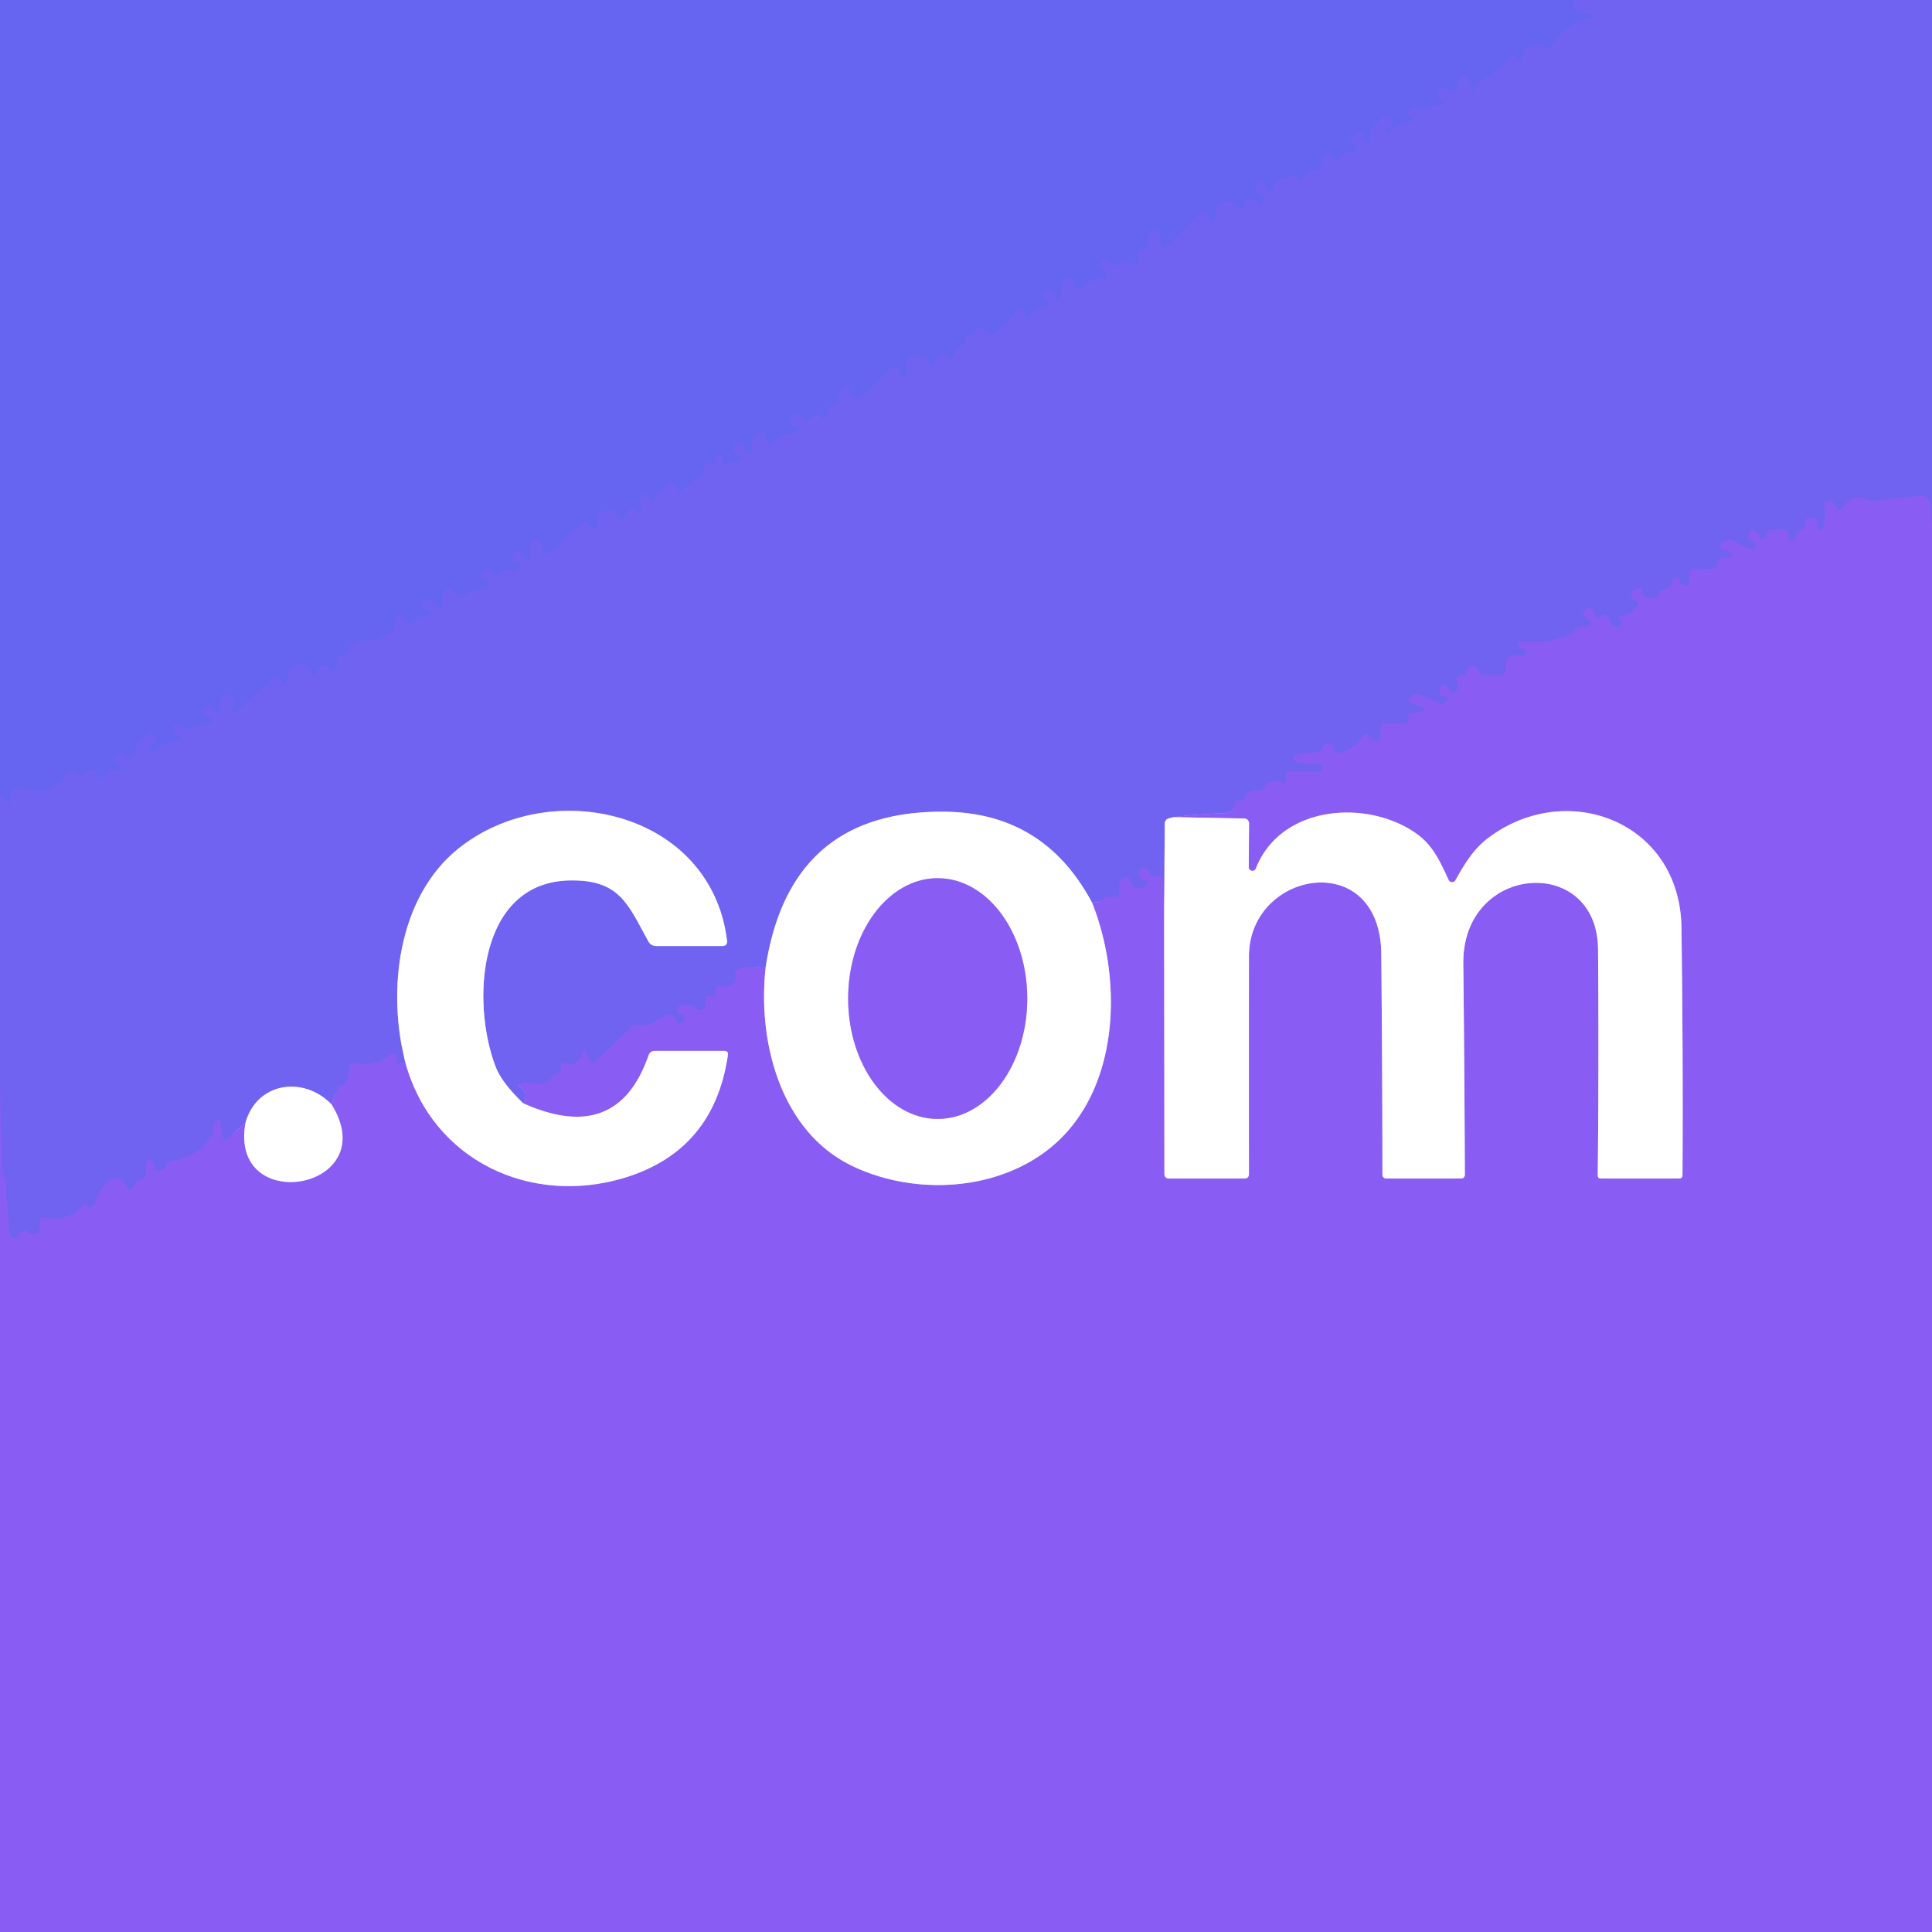 <?xml version="1.0" encoding="UTF-8" standalone="no"?>
<!DOCTYPE svg PUBLIC "-//W3C//DTD SVG 1.1//EN" "http://www.w3.org/Graphics/SVG/1.1/DTD/svg11.dtd">
<svg xmlns="http://www.w3.org/2000/svg" version="1.1" viewBox="0.00 0.00 200.00 200.00">
<rect x="0.00" y="0.00" width="200.00" height="200.00" fill="#333333" stroke="none"/>
<g stroke-width="2.00" fill="none" stroke-linecap="butt">
<path stroke="#6c64f2" vector-effect="non-scaling-stroke" d="
  M 163.01 0.00
  Q 162.74 0.56 162.95 0.89
  Q 163.08 1.11 163.62 1.20
  Q 164.06 1.28 164.50 1.41
  Q 165.48 1.70 164.49 1.94
  Q 162.01 2.53 160.73 4.77
  Q 160.47 5.22 160.03 4.93
  C 159.00 4.25 157.48 4.69 157.58 6.09
  Q 157.62 6.63 157.24 6.25
  L 157.00 6.01
  Q 156.66 5.67 156.34 6.02
  Q 154.85 7.60 152.91 8.64
  Q 152.73 8.74 152.68 8.94
  Q 152.65 9.07 152.63 9.20
  Q 152.50 10.12 152.31 9.33
  Q 152.27 9.15 152.34 8.90
  Q 152.40 8.66 152.22 8.48
  L 151.75 8.01
  A 0.44 0.44 0.0 0 0 151.06 8.11
  Q 150.81 8.57 150.87 9.11
  A 0.40 0.40 0.0 0 1 150.17 9.42
  Q 149.85 9.06 149.36 9.11
  Q 148.52 9.21 148.97 9.92
  Q 149.13 10.17 149.36 10.36
  Q 149.86 10.76 149.22 10.83
  Q 148.34 10.93 147.64 11.26
  Q 147.45 11.35 147.26 11.26
  Q 146.90 11.08 146.34 11.08
  Q 146.18 11.07 146.07 11.18
  L 145.88 11.38
  Q 145.63 11.62 145.88 11.87
  L 146.28 12.28
  Q 146.56 12.56 146.17 12.61
  Q 144.83 12.82 143.75 13.67
  Q 143.48 13.89 143.45 13.54
  Q 143.42 13.25 143.81 13.09
  Q 144.27 12.90 144.10 12.44
  Q 144.04 12.27 143.90 12.15
  Q 143.55 11.86 143.21 12.17
  L 142.03 13.30
  Q 141.78 13.53 141.86 13.87
  Q 142.00 14.49 141.47 14.77
  Q 141.17 14.92 141.12 14.59
  Q 141.10 14.40 141.13 14.23
  A 0.38 0.38 0.0 0 0 140.52 13.85
  L 140.02 14.22
  Q 139.71 14.45 139.98 14.73
  L 140.50 15.24
  A 0.29 0.29 0.0 0 1 140.30 15.73
  Q 139.21 15.76 138.64 16.47
  Q 138.17 17.06 138.09 16.49
  Q 138.05 16.19 137.69 16.03
  Q 137.12 15.77 136.96 16.38
  L 136.79 17.00
  Q 136.64 17.58 136.04 17.68
  Q 135.07 17.83 134.68 18.57
  A 0.17 0.16 41.5 0 1 134.40 18.58
  Q 133.87 17.79 132.11 18.83
  Q 131.93 18.94 131.88 19.15
  L 131.82 19.44
  Q 131.66 20.12 131.17 19.61
  Q 131.02 19.45 130.99 19.21
  A 0.39 0.39 0.0 0 0 130.50 18.88
  Q 130.27 18.94 130.13 19.13
  Q 129.85 19.49 130.13 19.87
  Q 130.28 20.07 130.54 20.12
  Q 130.87 20.18 130.89 20.53
  Q 130.91 20.92 130.64 21.25
  Q 130.50 21.43 130.37 21.24
  Q 130.10 20.84 129.54 20.69
  A 0.51 0.51 0.0 0 0 128.90 21.17
  Q 128.89 21.47 128.63 21.63
  Q 128.22 21.88 128.05 21.43
  Q 127.80 20.79 126.99 20.82
  Q 126.40 20.84 126.10 21.28
  Q 125.77 21.76 125.91 22.48
  A 0.38 0.38 0.0 0 1 125.20 22.71
  L 125.02 22.32
  Q 124.75 21.71 124.27 22.17
  L 121.05 25.29
  Q 120.14 26.17 120.14 24.91
  Q 120.14 24.47 119.91 24.07
  Q 119.75 23.79 119.45 23.90
  Q 119.08 24.03 118.92 24.51
  A 1.04 0.97 -42.8 0 0 118.88 25.03
  Q 119.06 25.91 118.30 25.89
  A 0.44 0.44 0.0 0 0 117.86 26.46
  Q 118.05 27.07 117.62 27.39
  Q 117.34 27.59 117.09 27.35
  L 116.83 27.09
  Q 116.53 26.79 116.22 27.06
  L 115.77 27.42
  Q 115.43 27.70 115.12 27.38
  L 114.89 27.14
  Q 114.51 26.76 114.12 27.13
  Q 114.02 27.24 113.92 27.34
  A 0.24 0.23 -45.9 0 0 113.92 27.67
  L 114.53 28.27
  A 0.35 0.35 0.0 0 1 114.27 28.87
  Q 113.05 28.83 112.18 29.76
  Q 111.79 30.18 111.32 29.84
  Q 111.04 29.63 111.15 29.35
  A 0.41 0.41 0.0 0 0 110.59 28.83
  Q 109.63 29.27 109.90 30.25
  A 0.55 0.38 -78.4 0 1 109.22 30.90
  Q 109.09 30.68 109.02 30.38
  Q 108.86 29.63 108.22 30.05
  Q 107.91 30.25 107.96 30.62
  Q 107.98 30.74 108.07 30.84
  Q 108.17 30.95 108.30 31.02
  Q 108.59 31.18 108.64 31.51
  Q 108.66 31.67 108.53 31.74
  Q 108.31 31.87 108.24 31.86
  Q 107.04 31.81 106.58 32.90
  A 0.25 0.25 0.0 0 1 106.11 32.77
  Q 106.17 32.36 105.89 32.13
  Q 105.43 31.76 105.13 32.26
  Q 104.25 33.75 102.69 34.65
  Q 102.24 34.90 102.08 34.41
  Q 102.02 34.23 101.83 34.10
  Q 101.39 33.82 101.06 34.21
  Q 100.77 34.55 100.37 34.71
  Q 99.90 34.89 99.90 35.40
  Q 99.90 35.85 99.41 35.90
  Q 98.80 35.97 98.90 36.58
  Q 98.97 37.01 98.46 37.15
  Q 98.21 37.22 98.03 37.03
  L 97.77 36.78
  Q 97.36 36.37 97.12 36.89
  Q 96.87 37.43 96.44 37.83
  A 0.10 0.08 39.3 0 1 96.32 37.83
  Q 96.08 37.65 96.12 37.40
  A 0.29 0.29 0.0 0 0 95.97 37.09
  Q 95.10 36.67 94.24 37.00
  A 0.63 0.63 0.0 0 0 93.87 37.75
  Q 94.06 38.47 93.60 38.92
  A 0.29 0.28 -20.0 0 1 93.12 38.70
  Q 93.15 38.33 92.88 38.14
  Q 92.55 37.91 92.25 38.19
  L 89.05 41.18
  Q 88.75 41.46 88.45 41.19
  Q 88.07 40.84 87.95 40.47
  Q 87.76 39.86 87.26 40.25
  Q 86.75 40.65 86.89 41.26
  A 0.45 0.44 -10.7 0 1 86.52 41.80
  Q 85.98 41.87 85.89 42.30
  Q 85.81 42.67 85.59 42.98
  Q 85.18 43.59 84.92 43.21
  Q 84.57 42.68 84.13 43.13
  L 83.88 43.38
  Q 83.50 43.76 83.12 43.38
  L 82.75 43.00
  Q 82.50 42.75 82.25 43.00
  L 82.00 43.25
  A 0.53 0.51 -76.2 0 0 82.51 44.12
  Q 82.77 44.03 82.53 44.52
  A 0.50 0.48 7.5 0 1 82.15 44.80
  Q 80.96 44.98 80.03 45.73
  A 0.47 0.46 -65.1 0 1 79.73 45.84
  Q 78.87 45.83 79.20 45.32
  A 0.39 0.38 4.5 0 0 78.72 44.76
  Q 77.57 45.26 77.90 46.45
  A 0.37 0.37 0.0 0 1 77.57 46.91
  Q 76.96 46.95 77.01 46.32
  A 0.44 0.43 -16.1 0 0 76.32 45.94
  Q 76.09 46.11 75.96 46.33
  A 0.26 0.25 -43.8 0 0 75.95 46.57
  Q 76.21 47.14 76.63 47.13
  A 0.47 0.26 -32.4 0 1 76.27 47.79
  Q 75.65 47.85 75.10 48.11
  Q 74.82 48.25 74.86 47.94
  Q 74.90 47.68 74.86 47.56
  Q 74.53 46.63 74.13 47.52
  Q 74.10 47.60 74.10 47.79
  Q 74.11 48.21 73.74 48.01
  Q 73.63 47.95 73.50 47.88
  A 0.64 0.15 -49.3 0 0 73.00 48.25
  Q 72.90 48.37 72.87 48.54
  Q 72.81 48.91 72.52 49.15
  L 70.52 50.85
  A 0.25 0.24 -16.0 0 1 70.12 50.63
  Q 70.15 50.39 69.93 50.21
  Q 69.60 49.95 69.22 50.13
  Q 68.26 50.59 67.86 51.48
  Q 67.62 52.00 67.22 51.59
  Q 67.06 51.43 66.89 51.27
  Q 66.38 50.82 66.38 51.50
  L 66.40 53.01
  Q 66.40 53.41 66.12 53.12
  L 65.84 52.84
  A 0.48 0.47 37.9 0 0 65.10 52.93
  L 64.66 53.63
  Q 64.38 54.09 64.16 53.60
  Q 63.67 52.47 62.41 53.01
  Q 61.88 53.23 61.88 53.81
  L 61.88 54.32
  Q 61.88 55.03 61.27 54.66
  Q 61.10 54.56 61.00 54.36
  Q 60.72 53.85 60.28 54.23
  L 56.87 57.26
  Q 56.44 57.64 56.25 57.09
  L 55.94 56.18
  A 0.44 0.44 0.0 0 0 55.19 56.03
  Q 54.67 56.64 54.94 57.42
  A 0.36 0.36 0.0 0 1 54.59 57.90
  Q 54.14 57.89 54.11 57.50
  Q 54.09 57.24 53.85 57.16
  Q 53.44 57.02 53.17 57.35
  Q 52.89 57.69 53.22 57.97
  Q 53.37 58.10 53.54 58.12
  Q 53.98 58.17 53.89 58.61
  Q 53.85 58.81 53.70 58.97
  Q 53.37 59.33 52.91 59.15
  Q 52.19 58.86 51.58 59.53
  Q 51.25 59.89 51.09 59.42
  Q 51.02 59.22 50.84 59.11
  A 0.61 0.61 0.0 0 0 50.11 59.15
  Q 49.97 59.26 49.90 59.43
  A 0.42 0.42 0.0 0 0 50.23 59.99
  Q 50.61 60.06 50.64 60.26
  Q 50.71 60.68 50.29 60.76
  Q 49.06 61.02 48.00 61.72
  Q 47.59 61.99 47.24 61.64
  Q 47.04 61.44 46.89 61.15
  Q 46.65 60.66 46.24 61.02
  Q 45.67 61.53 45.93 62.38
  A 0.40 0.39 77.6 0 1 45.61 62.89
  Q 45.16 62.95 45.05 62.65
  Q 44.91 62.30 44.55 62.16
  Q 44.28 62.05 43.99 62.25
  A 0.53 0.49 16.1 0 0 44.51 63.12
  Q 44.78 63.02 44.53 63.53
  A 0.49 0.47 -77.2 0 1 44.12 63.80
  Q 43.31 63.83 42.79 64.46
  A 0.45 0.44 52.3 0 1 42.04 64.36
  Q 41.96 64.18 41.81 64.05
  Q 41.06 63.37 40.95 64.37
  L 40.86 65.08
  Q 40.83 65.41 40.52 65.54
  L 38.94 66.24
  Q 38.51 66.43 38.05 66.37
  Q 36.45 66.16 35.79 67.70
  Q 35.70 67.92 35.48 67.88
  Q 35.17 67.83 34.92 68.07
  A 0.23 0.22 -34.2 0 0 34.87 68.29
  Q 35.04 68.94 34.65 69.37
  Q 34.22 69.84 34.10 69.22
  Q 34.04 68.90 33.67 68.87
  A 0.64 0.64 0.0 0 0 33.02 69.24
  L 32.78 69.75
  Q 32.47 70.42 32.21 69.73
  Q 31.77 68.52 30.56 68.95
  Q 29.91 69.18 29.93 69.87
  Q 29.94 70.31 29.64 70.63
  Q 29.25 71.04 29.11 70.49
  Q 29.06 70.29 28.92 70.17
  Q 28.60 69.89 28.30 70.18
  L 24.99 73.24
  Q 23.73 74.42 24.10 73.00
  Q 24.22 72.52 23.93 72.16
  A 0.53 0.53 0.0 0 0 23.18 72.08
  Q 22.71 72.46 22.80 73.16
  Q 22.83 73.34 22.81 73.52
  Q 22.76 73.94 22.51 73.88
  Q 22.20 73.81 22.15 73.50
  Q 22.10 73.21 21.75 73.13
  Q 21.23 73.01 21.05 73.45
  A 0.48 0.48 0.0 0 0 21.47 74.11
  Q 21.75 74.13 21.88 74.40
  A 0.40 0.40 0.0 0 1 21.51 74.96
  Q 20.46 74.95 19.65 75.44
  Q 19.35 75.61 19.11 75.37
  L 18.92 75.17
  Q 18.57 74.83 18.16 75.10
  Q 17.98 75.23 17.90 75.43
  A 0.42 0.42 0.0 0 0 18.23 75.99
  Q 18.89 76.10 18.50 76.61
  A 0.47 0.45 12.7 0 1 18.20 76.79
  Q 16.86 76.98 15.77 77.81
  Q 15.65 77.90 15.55 77.80
  Q 15.44 77.70 15.33 77.57
  Q 15.16 77.35 15.40 77.20
  L 15.99 76.81
  A 0.28 0.28 0.0 0 0 16.09 76.44
  Q 16.03 76.32 15.96 76.21
  Q 15.68 75.76 15.26 76.08
  Q 14.08 76.95 13.80 78.30
  A 0.35 0.34 -61.9 0 1 13.22 78.48
  L 12.90 78.16
  Q 12.56 77.82 12.18 78.10
  Q 11.73 78.41 11.93 78.93
  A 0.60 0.59 88.7 0 0 12.28 79.27
  L 12.64 79.39
  A 0.14 0.14 0.0 0 1 12.72 79.57
  Q 12.56 79.99 11.68 79.65
  A 0.60 0.59 -65.2 0 0 10.95 79.92
  L 10.63 80.51
  Q 10.43 80.87 10.23 80.50
  L 9.92 79.93
  Q 9.63 79.38 9.18 79.83
  L 8.65 80.36
  Q 8.47 80.54 8.32 80.34
  Q 8.13 80.09 7.75 79.93
  Q 7.29 79.74 6.92 80.07
  Q 6.79 80.19 6.70 80.35
  Q 6.52 80.67 6.24 80.90
  Q 4.31 82.46 2.18 81.57
  A 0.66 0.65 -62.0 0 0 1.37 81.82
  Q 0.98 82.48 1.15 83.25
  Q 1.17 83.37 1.07 83.45
  Q 0.93 83.55 0.89 83.70
  Q 0.86 83.80 0.86 83.75
  L 0.86 83.01
  A 0.21 0.20 -29.7 0 0 0.48 82.91
  Q 0.23 83.32 0.38 83.89
  Q 0.55 82.73 0.00 82.37"
/>
<path stroke="#7d60f3" vector-effect="non-scaling-stroke" d="
  M 200.00 54.76
  L 199.83 52.26
  A 1.03 1.03 0.0 0 0 198.69 51.31
  L 194.14 51.85
  Q 193.67 51.91 193.25 51.71
  Q 191.74 51.03 190.79 52.57
  Q 190.45 53.11 190.15 52.55
  Q 189.94 52.17 189.57 51.92
  A 0.35 0.34 48.3 0 0 189.24 51.90
  Q 189.10 51.97 188.96 52.03
  Q 188.78 52.12 188.83 52.32
  Q 189.13 53.57 188.70 54.73
  A 0.26 0.26 0.0 0 1 188.25 54.79
  Q 188.01 54.46 188.10 54.03
  A 0.33 0.32 86.6 0 0 187.68 53.65
  Q 187.44 53.74 187.21 53.69
  Q 186.92 53.63 186.94 53.93
  Q 186.99 54.88 186.18 55.10
  Q 185.99 55.15 185.98 55.34
  Q 185.97 55.51 185.91 55.66
  Q 185.72 56.12 185.31 55.84
  Q 185.09 55.69 185.09 55.42
  Q 185.10 54.82 184.50 54.82
  L 183.50 54.82
  Q 183.01 54.82 182.90 55.30
  Q 182.83 55.57 182.60 55.73
  Q 182.26 55.97 182.14 55.58
  Q 181.97 55.06 181.46 54.88
  A 0.29 0.28 -71.9 0 0 181.10 55.07
  L 181.01 55.35
  Q 180.84 55.90 181.40 56.01
  Q 181.74 56.08 181.71 56.42
  Q 181.68 56.81 181.30 56.78
  C 180.20 56.69 179.94 56.05 179.16 55.93
  Q 178.69 55.86 178.39 56.15
  Q 177.77 56.73 178.58 56.98
  L 179.11 57.14
  A 0.29 0.29 0.0 0 1 178.99 57.70
  Q 177.91 57.55 177.86 58.30
  Q 177.82 58.89 177.23 58.89
  L 175.50 58.90
  Q 174.90 58.90 174.90 59.50
  L 174.90 60.10
  Q 174.90 60.90 174.19 60.52
  Q 173.96 60.40 173.86 60.07
  A 0.39 0.39 0.0 0 0 173.10 60.16
  Q 173.03 60.88 172.47 60.93
  Q 172.07 60.96 171.89 61.31
  Q 171.40 62.20 170.32 61.85
  A 0.30 0.29 -87.1 0 1 170.11 61.61
  L 170.05 61.25
  A 0.43 0.43 0.0 0 0 169.47 60.91
  Q 168.86 61.15 168.89 61.79
  Q 168.90 61.94 169.03 62.00
  Q 169.17 62.06 169.31 62.13
  Q 169.73 62.31 169.51 62.71
  Q 168.95 63.73 167.83 63.77
  A 0.18 0.17 -4.6 0 0 167.66 63.96
  Q 167.68 64.14 167.77 64.26
  Q 168.01 64.57 167.70 64.82
  Q 167.54 64.95 167.32 64.90
  Q 166.82 64.79 166.65 64.30
  Q 166.30 63.26 165.59 63.90
  A 0.29 0.29 0.0 0 1 165.11 63.66
  Q 165.13 63.43 164.99 63.27
  Q 164.52 62.75 164.26 63.01
  L 164.01 63.26
  Q 163.78 63.50 164.02 63.72
  L 164.59 64.24
  Q 164.70 64.34 164.66 64.50
  Q 164.61 64.71 164.37 64.83
  Q 164.23 64.89 164.00 64.86
  Q 163.31 64.78 162.96 65.35
  Q 162.73 65.72 162.32 65.86
  Q 160.01 66.62 157.53 66.45
  A 0.30 0.30 0.0 0 0 157.44 67.04
  Q 157.76 67.12 157.97 67.37
  A 0.32 0.32 0.0 0 1 157.72 67.89
  L 156.62 67.90
  A 0.73 0.72 -90.0 0 0 155.90 68.63
  L 155.90 69.26
  Q 155.90 69.93 155.24 69.91
  L 153.52 69.86
  Q 153.16 69.85 153.09 69.50
  Q 152.99 68.97 152.44 68.97
  Q 151.92 68.97 151.90 69.50
  Q 151.89 69.92 151.41 69.89
  A 0.55 0.55 0.0 0 0 150.86 70.61
  Q 151.06 71.28 150.65 71.66
  Q 150.26 72.02 150.10 71.52
  Q 149.97 71.10 149.57 70.93
  Q 149.42 70.86 149.29 70.98
  L 149.11 71.16
  Q 148.98 71.29 149.01 71.46
  Q 149.07 72.03 149.55 72.10
  Q 150.19 72.20 149.70 72.63
  L 149.42 72.88
  Q 149.25 73.02 149.06 72.91
  Q 147.90 72.19 146.60 71.89
  A 0.40 0.39 22.8 0 0 146.17 72.06
  L 145.90 72.48
  Q 145.77 72.67 145.99 72.75
  L 147.27 73.22
  Q 147.90 73.46 147.24 73.62
  L 145.81 73.98
  A 0.14 0.14 0.0 0 0 145.78 74.24
  Q 145.95 74.34 145.88 74.55
  Q 145.76 74.89 145.40 74.89
  L 143.50 74.90
  Q 142.90 74.90 142.90 75.50
  L 142.90 76.18
  Q 142.90 76.65 142.43 76.66
  Q 142.00 76.66 141.77 76.30
  Q 141.43 75.76 141.07 76.28
  Q 140.12 77.67 138.55 77.96
  Q 138.09 78.04 138.11 77.58
  Q 138.11 77.44 138.08 77.32
  Q 137.96 76.91 137.53 76.98
  Q 137.04 77.07 136.93 77.43
  Q 136.77 77.91 136.25 77.89
  Q 135.19 77.85 134.18 78.15
  A 0.37 0.36 -45.2 0 0 134.18 78.85
  Q 135.32 79.18 136.51 79.10
  Q 136.82 79.07 136.85 79.39
  L 136.87 79.68
  Q 136.88 79.87 136.69 79.87
  L 133.50 79.89
  Q 133.15 79.89 133.15 80.25
  L 133.15 80.72
  Q 133.15 81.15 132.75 80.99
  Q 131.43 80.50 130.85 81.56
  Q 130.63 81.97 130.17 81.89
  Q 129.14 81.70 128.83 82.67
  Q 128.76 82.89 128.53 82.89
  L 128.03 82.89
  Q 127.80 82.89 127.81 83.12
  Q 127.88 84.16 126.74 84.19
  Q 124.13 84.26 121.48 84.59"
/>
<path stroke="#b8b1f9" vector-effect="non-scaling-stroke" d="
  M 121.48 84.59
  L 121.03 84.71
  Q 120.58 84.83 120.58 85.29
  L 120.51 93.47"
/>
<path stroke="#7d60f3" vector-effect="non-scaling-stroke" d="
  M 120.51 93.47
  L 120.36 91.00
  A 0.36 0.34 16.4 0 0 120.20 90.73
  Q 119.90 90.54 119.64 90.69
  Q 119.26 90.91 119.11 90.50
  Q 118.96 90.09 118.58 89.92
  A 0.49 0.48 -70.7 0 0 117.91 90.25
  Q 117.81 90.72 118.26 91.00
  Q 118.42 91.10 118.61 91.12
  Q 118.93 91.17 118.78 91.45
  Q 118.49 91.99 117.76 91.93
  Q 117.47 91.91 117.26 91.70
  Q 117.01 91.46 116.95 91.06
  A 0.28 0.28 0.0 0 0 116.55 90.86
  Q 116.38 90.94 116.23 91.02
  Q 115.88 91.21 115.89 91.60
  L 115.89 92.46
  Q 115.89 92.96 115.40 92.85
  Q 114.51 92.66 114.11 93.18
  Q 113.93 93.41 113.64 93.38
  Q 113.34 93.35 113.06 93.47"
/>
<path stroke="#b8b1f9" vector-effect="non-scaling-stroke" d="
  M 113.06 93.47
  Q 108.10 84.12 97.75 84.03
  Q 81.79 83.89 79.27 100.07"
/>
<path stroke="#7d60f3" vector-effect="non-scaling-stroke" d="
  M 79.27 100.07
  L 77.11 100.12
  Q 76.66 100.14 76.25 100.50
  Q 75.99 100.73 76.14 101.09
  A 0.63 0.63 0.0 0 1 75.96 101.82
  Q 75.39 102.28 74.69 102.09
  A 0.46 0.46 0.0 0 0 74.11 102.56
  Q 74.16 103.17 73.54 103.11
  Q 73.01 103.07 73.10 103.59
  Q 73.20 104.15 72.78 104.46
  Q 72.37 104.75 72.00 104.42
  Q 71.33 103.83 70.34 104.19
  Q 70.22 104.23 70.17 104.33
  Q 70.08 104.49 70.08 104.67
  Q 70.09 104.88 70.29 104.87
  Q 70.67 104.85 70.82 105.26
  Q 70.94 105.61 70.64 105.82
  Q 70.15 106.16 69.97 105.59
  Q 69.71 104.78 68.73 105.23
  Q 68.28 105.44 67.88 105.72
  Q 67.07 106.29 66.06 106.14
  Q 65.66 106.08 65.37 106.36
  L 61.65 109.87
  Q 61.24 110.26 61.04 109.74
  L 60.85 109.28
  Q 60.55 108.51 60.23 109.27
  Q 59.75 110.43 58.52 110.10
  Q 58.03 109.97 58.11 110.46
  Q 58.20 111.05 57.69 111.12
  Q 57.31 111.18 57.13 111.52
  Q 56.67 112.39 55.49 112.17
  Q 54.75 112.03 54.07 112.14
  Q 53.40 112.25 53.95 112.66
  Q 54.74 113.23 54.17 114.22"
/>
<path stroke="#b8b1f9" vector-effect="non-scaling-stroke" d="
  M 54.17 114.22
  Q 51.94 112.08 51.32 110.46
  C 48.72 103.71 49.49 91.31 58.99 91.14
  C 64.14 91.05 65.00 93.59 67.11 97.44
  Q 67.39 97.93 67.95 97.93
  L 74.75 97.93
  Q 75.33 97.93 75.26 97.35
  C 73.58 83.93 56.90 80.20 47.40 87.89
  C 41.20 92.92 40.04 102.52 41.97 110.01"
/>
<path stroke="#7d60f3" vector-effect="non-scaling-stroke" d="
  M 41.97 110.01
  Q 41.50 110.24 41.12 110.07
  Q 40.99 110.01 41.03 109.87
  Q 41.09 109.66 41.10 109.60
  A 0.46 0.43 75.0 0 0 40.39 109.16
  Q 38.88 110.50 36.79 110.08
  A 0.54 0.54 0.0 0 0 36.14 110.62
  Q 36.15 111.36 35.92 111.85
  Q 35.81 112.09 35.58 112.22
  Q 35.47 112.28 35.35 112.36
  Q 34.97 112.60 34.81 113.03
  L 34.32 114.33"
/>
<path stroke="#b8b1f9" vector-effect="non-scaling-stroke" d="
  M 34.32 114.33
  C 31.38 111.29 26.54 112.08 25.41 116.25"
/>
<path stroke="#7d60f3" vector-effect="non-scaling-stroke" d="
  M 25.41 116.25
  L 23.71 117.73
  Q 23.06 118.29 22.96 117.44
  L 22.81 116.24
  Q 22.73 115.55 22.21 116.27
  Q 22.06 116.47 22.11 116.73
  Q 22.20 117.21 21.92 117.62
  Q 20.40 119.84 17.83 120.20
  Q 17.34 120.26 17.17 120.73
  Q 16.95 121.33 16.26 121.21
  Q 16.00 121.16 15.97 120.90
  Q 15.93 120.56 15.71 120.24
  Q 15.39 119.77 15.20 120.31
  Q 15.02 120.80 15.14 121.34
  A 0.66 0.65 77.2 0 1 14.66 122.11
  Q 14.08 122.25 13.85 122.83
  A 0.44 0.44 0.0 0 1 13.02 122.82
  Q 12.78 122.20 12.23 122.04
  Q 11.60 121.87 11.00 122.46
  Q 10.27 123.19 10.03 124.13
  Q 9.92 124.56 9.62 124.88
  Q 9.32 125.19 9.12 124.86
  A 0.34 0.34 0.0 0 0 8.57 124.80
  Q 7.02 126.56 4.67 126.07
  Q 4.12 125.95 4.12 126.51
  L 4.12 127.27
  Q 4.12 127.76 3.63 127.78
  Q 3.17 127.79 2.78 127.49
  A 0.45 0.44 -48.8 0 0 2.21 127.53
  L 1.75 127.99
  A 0.46 0.46 0.0 0 1 0.96 127.70
  Q 0.84 125.86 0.64 124.03
  C 0.56 123.34 0.83 122.54 0.39 121.80
  Q 0.16 121.41 0.15 120.95
  L 0.00 112.49"
/>
<path stroke="#c4aefa" vector-effect="non-scaling-stroke" d="
  M 25.41 116.25
  C 23.68 125.99 39.80 123.16 34.32 114.33"
/>
<path stroke="#c4aefa" vector-effect="non-scaling-stroke" d="
  M 41.97 110.01
  C 44.78 120.19 54.97 124.86 64.65 121.92
  Q 73.90 119.11 75.35 109.23
  Q 75.41 108.79 74.97 108.79
  L 67.79 108.79
  Q 67.30 108.79 67.14 109.25
  Q 63.91 118.57 54.17 114.22"
/>
<path stroke="#c4aefa" vector-effect="non-scaling-stroke" d="
  M 79.27 100.07
  C 78.37 108.06 80.94 117.13 88.11 120.64
  C 94.56 123.81 103.39 123.39 109.03 118.57
  C 115.89 112.69 116.25 101.52 113.06 93.47"
/>
<path stroke="#c4aefa" vector-effect="non-scaling-stroke" d="
  M 120.51 93.47
  L 120.54 121.56
  A 0.44 0.44 0.0 0 0 120.98 122.00
  L 128.81 122.00
  Q 129.29 122.00 129.29 121.52
  Q 129.28 110.54 129.29 99.00
  C 129.30 90.07 142.89 87.71 142.99 98.75
  Q 143.10 110.26 143.11 121.55
  Q 143.11 122.00 143.56 122.00
  L 151.20 122.00
  Q 151.65 122.00 151.64 121.55
  Q 151.60 110.93 151.48 99.75
  C 151.37 89.37 165.35 88.41 165.43 98.26
  Q 165.52 110.15 165.40 121.67
  Q 165.40 122.00 165.72 122.00
  L 173.80 122.00
  Q 174.17 122.00 174.17 121.64
  Q 174.24 109.01 174.06 96.00
  C 173.90 84.98 162.07 80.59 153.97 86.82
  C 152.49 87.96 151.57 89.50 150.67 91.12
  A 0.40 0.40 0.0 0 1 149.96 91.09
  C 149.14 89.33 148.40 87.63 146.82 86.44
  C 141.88 82.73 132.68 83.17 130.01 89.89
  A 0.38 0.38 0.0 0 1 129.27 89.75
  L 129.30 85.25
  A 0.51 0.51 0.0 0 0 128.80 84.73
  L 121.48 84.59"
/>
<path stroke="#c4aefa" vector-effect="non-scaling-stroke" d="
  M 97.07 115.83
  A 12.46 9.27 90.0 0 0 106.34 103.37
  A 12.46 9.27 90.0 0 0 97.07 90.91
  A 12.46 9.27 90.0 0 0 87.8 103.37
  A 12.46 9.27 90.0 0 0 97.07 115.83"
/>
</g>
<path fill="#6665f1" d="
  M 0.00 0.00
  L 163.01 0.00
  Q 162.74 0.56 162.95 0.89
  Q 163.08 1.11 163.62 1.20
  Q 164.06 1.28 164.50 1.41
  Q 165.48 1.70 164.49 1.94
  Q 162.01 2.53 160.73 4.77
  Q 160.47 5.22 160.03 4.93
  C 159.00 4.25 157.48 4.69 157.58 6.09
  Q 157.62 6.63 157.24 6.25
  L 157.00 6.01
  Q 156.66 5.67 156.34 6.02
  Q 154.85 7.60 152.91 8.64
  Q 152.73 8.74 152.68 8.94
  Q 152.65 9.07 152.63 9.20
  Q 152.50 10.12 152.31 9.33
  Q 152.27 9.15 152.34 8.90
  Q 152.40 8.66 152.22 8.48
  L 151.75 8.01
  A 0.44 0.44 0.0 0 0 151.06 8.11
  Q 150.81 8.57 150.87 9.11
  A 0.40 0.40 0.0 0 1 150.17 9.42
  Q 149.85 9.06 149.36 9.11
  Q 148.52 9.21 148.97 9.92
  Q 149.13 10.17 149.36 10.36
  Q 149.86 10.76 149.22 10.83
  Q 148.34 10.93 147.64 11.26
  Q 147.45 11.35 147.26 11.26
  Q 146.90 11.08 146.34 11.08
  Q 146.18 11.07 146.07 11.18
  L 145.88 11.38
  Q 145.63 11.62 145.88 11.87
  L 146.28 12.28
  Q 146.56 12.56 146.17 12.61
  Q 144.83 12.82 143.75 13.67
  Q 143.48 13.89 143.45 13.54
  Q 143.42 13.25 143.81 13.09
  Q 144.27 12.90 144.10 12.44
  Q 144.04 12.27 143.90 12.15
  Q 143.55 11.86 143.21 12.17
  L 142.03 13.30
  Q 141.78 13.53 141.86 13.87
  Q 142.00 14.49 141.47 14.77
  Q 141.17 14.92 141.12 14.59
  Q 141.10 14.40 141.13 14.23
  A 0.38 0.38 0.0 0 0 140.52 13.85
  L 140.02 14.22
  Q 139.71 14.45 139.98 14.73
  L 140.50 15.24
  A 0.29 0.29 0.0 0 1 140.30 15.73
  Q 139.21 15.76 138.64 16.47
  Q 138.17 17.06 138.09 16.49
  Q 138.05 16.19 137.69 16.03
  Q 137.12 15.77 136.96 16.38
  L 136.79 17.00
  Q 136.64 17.58 136.04 17.68
  Q 135.07 17.83 134.68 18.57
  A 0.17 0.16 41.5 0 1 134.40 18.58
  Q 133.87 17.79 132.11 18.83
  Q 131.93 18.94 131.88 19.15
  L 131.82 19.44
  Q 131.66 20.12 131.17 19.61
  Q 131.02 19.45 130.99 19.21
  A 0.39 0.39 0.0 0 0 130.50 18.88
  Q 130.27 18.94 130.13 19.13
  Q 129.85 19.49 130.13 19.87
  Q 130.28 20.07 130.54 20.12
  Q 130.87 20.18 130.89 20.53
  Q 130.91 20.92 130.64 21.25
  Q 130.50 21.43 130.37 21.24
  Q 130.10 20.84 129.54 20.69
  A 0.51 0.51 0.0 0 0 128.90 21.17
  Q 128.89 21.47 128.63 21.63
  Q 128.22 21.88 128.05 21.43
  Q 127.80 20.79 126.99 20.82
  Q 126.40 20.84 126.10 21.28
  Q 125.77 21.76 125.91 22.48
  A 0.38 0.38 0.0 0 1 125.20 22.71
  L 125.02 22.32
  Q 124.75 21.71 124.27 22.17
  L 121.05 25.29
  Q 120.14 26.17 120.14 24.91
  Q 120.14 24.47 119.91 24.07
  Q 119.75 23.79 119.45 23.90
  Q 119.08 24.03 118.92 24.51
  A 1.04 0.97 -42.8 0 0 118.88 25.03
  Q 119.06 25.91 118.30 25.89
  A 0.44 0.44 0.0 0 0 117.86 26.46
  Q 118.05 27.07 117.62 27.39
  Q 117.34 27.59 117.09 27.35
  L 116.83 27.09
  Q 116.53 26.79 116.22 27.06
  L 115.77 27.42
  Q 115.43 27.70 115.12 27.38
  L 114.89 27.14
  Q 114.51 26.76 114.12 27.13
  Q 114.02 27.24 113.92 27.34
  A 0.24 0.23 -45.9 0 0 113.92 27.67
  L 114.53 28.27
  A 0.35 0.35 0.0 0 1 114.27 28.87
  Q 113.05 28.83 112.18 29.76
  Q 111.79 30.18 111.32 29.84
  Q 111.04 29.63 111.15 29.35
  A 0.41 0.41 0.0 0 0 110.59 28.83
  Q 109.63 29.27 109.90 30.25
  A 0.55 0.38 -78.4 0 1 109.22 30.90
  Q 109.09 30.68 109.02 30.38
  Q 108.86 29.63 108.22 30.05
  Q 107.91 30.25 107.96 30.62
  Q 107.98 30.74 108.07 30.84
  Q 108.17 30.95 108.30 31.02
  Q 108.59 31.18 108.64 31.51
  Q 108.66 31.67 108.53 31.74
  Q 108.31 31.87 108.24 31.86
  Q 107.04 31.81 106.58 32.90
  A 0.25 0.25 0.0 0 1 106.11 32.77
  Q 106.17 32.36 105.89 32.13
  Q 105.43 31.76 105.13 32.26
  Q 104.25 33.75 102.69 34.65
  Q 102.24 34.90 102.08 34.41
  Q 102.02 34.23 101.83 34.10
  Q 101.39 33.82 101.06 34.21
  Q 100.77 34.55 100.37 34.71
  Q 99.90 34.89 99.90 35.40
  Q 99.90 35.85 99.41 35.90
  Q 98.80 35.97 98.90 36.58
  Q 98.97 37.01 98.46 37.15
  Q 98.21 37.22 98.03 37.03
  L 97.77 36.78
  Q 97.36 36.37 97.12 36.89
  Q 96.87 37.43 96.44 37.83
  A 0.10 0.08 39.3 0 1 96.32 37.83
  Q 96.08 37.65 96.12 37.40
  A 0.29 0.29 0.0 0 0 95.97 37.09
  Q 95.10 36.67 94.24 37.00
  A 0.63 0.63 0.0 0 0 93.87 37.75
  Q 94.06 38.47 93.60 38.92
  A 0.29 0.28 -20.0 0 1 93.12 38.70
  Q 93.15 38.33 92.88 38.14
  Q 92.55 37.91 92.25 38.19
  L 89.05 41.18
  Q 88.75 41.46 88.45 41.19
  Q 88.07 40.84 87.95 40.47
  Q 87.76 39.86 87.26 40.25
  Q 86.75 40.65 86.89 41.26
  A 0.45 0.44 -10.7 0 1 86.52 41.80
  Q 85.98 41.87 85.89 42.30
  Q 85.81 42.67 85.59 42.98
  Q 85.18 43.59 84.92 43.21
  Q 84.57 42.68 84.13 43.13
  L 83.88 43.38
  Q 83.50 43.76 83.12 43.38
  L 82.75 43.00
  Q 82.50 42.75 82.25 43.00
  L 82.00 43.25
  A 0.53 0.51 -76.2 0 0 82.51 44.12
  Q 82.77 44.03 82.53 44.52
  A 0.50 0.48 7.5 0 1 82.15 44.80
  Q 80.96 44.98 80.03 45.73
  A 0.47 0.46 -65.1 0 1 79.73 45.84
  Q 78.87 45.83 79.20 45.32
  A 0.39 0.38 4.5 0 0 78.72 44.76
  Q 77.57 45.26 77.90 46.45
  A 0.37 0.37 0.0 0 1 77.57 46.91
  Q 76.96 46.95 77.01 46.32
  A 0.44 0.43 -16.1 0 0 76.32 45.94
  Q 76.09 46.11 75.96 46.33
  A 0.26 0.25 -43.8 0 0 75.95 46.57
  Q 76.21 47.14 76.63 47.13
  A 0.47 0.26 -32.4 0 1 76.27 47.79
  Q 75.65 47.85 75.10 48.11
  Q 74.82 48.25 74.86 47.94
  Q 74.90 47.68 74.86 47.56
  Q 74.53 46.63 74.13 47.52
  Q 74.10 47.60 74.10 47.79
  Q 74.11 48.21 73.74 48.01
  Q 73.63 47.95 73.50 47.88
  A 0.64 0.15 -49.3 0 0 73.00 48.25
  Q 72.90 48.37 72.87 48.54
  Q 72.81 48.91 72.52 49.15
  L 70.52 50.85
  A 0.25 0.24 -16.0 0 1 70.12 50.63
  Q 70.15 50.39 69.93 50.21
  Q 69.60 49.95 69.22 50.13
  Q 68.26 50.59 67.86 51.48
  Q 67.62 52.00 67.22 51.59
  Q 67.06 51.43 66.89 51.27
  Q 66.38 50.82 66.38 51.50
  L 66.40 53.01
  Q 66.40 53.41 66.12 53.12
  L 65.84 52.84
  A 0.48 0.47 37.9 0 0 65.10 52.93
  L 64.66 53.63
  Q 64.38 54.09 64.16 53.60
  Q 63.67 52.47 62.41 53.01
  Q 61.88 53.23 61.88 53.81
  L 61.88 54.32
  Q 61.88 55.03 61.27 54.66
  Q 61.10 54.56 61.00 54.36
  Q 60.72 53.85 60.28 54.23
  L 56.87 57.26
  Q 56.44 57.64 56.25 57.09
  L 55.94 56.18
  A 0.44 0.44 0.0 0 0 55.19 56.03
  Q 54.67 56.64 54.94 57.42
  A 0.36 0.36 0.0 0 1 54.59 57.90
  Q 54.14 57.89 54.11 57.50
  Q 54.09 57.24 53.85 57.16
  Q 53.44 57.02 53.17 57.35
  Q 52.89 57.69 53.22 57.97
  Q 53.37 58.10 53.54 58.12
  Q 53.98 58.17 53.89 58.61
  Q 53.85 58.81 53.70 58.97
  Q 53.37 59.33 52.91 59.15
  Q 52.19 58.86 51.58 59.53
  Q 51.25 59.89 51.09 59.42
  Q 51.02 59.22 50.84 59.11
  A 0.61 0.61 0.0 0 0 50.11 59.15
  Q 49.97 59.26 49.90 59.43
  A 0.42 0.42 0.0 0 0 50.23 59.99
  Q 50.61 60.06 50.64 60.26
  Q 50.71 60.68 50.29 60.76
  Q 49.06 61.02 48.00 61.72
  Q 47.59 61.99 47.24 61.64
  Q 47.04 61.44 46.89 61.15
  Q 46.65 60.66 46.24 61.02
  Q 45.67 61.53 45.93 62.38
  A 0.40 0.39 77.6 0 1 45.61 62.89
  Q 45.16 62.95 45.05 62.65
  Q 44.91 62.30 44.55 62.16
  Q 44.28 62.05 43.99 62.25
  A 0.53 0.49 16.1 0 0 44.51 63.12
  Q 44.78 63.02 44.53 63.53
  A 0.49 0.47 -77.2 0 1 44.12 63.80
  Q 43.31 63.83 42.79 64.46
  A 0.45 0.44 52.3 0 1 42.04 64.36
  Q 41.96 64.18 41.81 64.05
  Q 41.06 63.37 40.95 64.37
  L 40.86 65.08
  Q 40.83 65.41 40.52 65.54
  L 38.94 66.24
  Q 38.51 66.43 38.05 66.37
  Q 36.45 66.16 35.79 67.70
  Q 35.70 67.92 35.48 67.88
  Q 35.17 67.83 34.92 68.07
  A 0.23 0.22 -34.2 0 0 34.87 68.29
  Q 35.04 68.94 34.65 69.37
  Q 34.22 69.84 34.10 69.22
  Q 34.04 68.90 33.67 68.87
  A 0.64 0.64 0.0 0 0 33.02 69.24
  L 32.78 69.75
  Q 32.47 70.42 32.21 69.73
  Q 31.77 68.52 30.56 68.95
  Q 29.91 69.18 29.93 69.87
  Q 29.94 70.31 29.64 70.63
  Q 29.25 71.04 29.11 70.49
  Q 29.06 70.29 28.92 70.17
  Q 28.60 69.89 28.30 70.18
  L 24.99 73.24
  Q 23.73 74.42 24.10 73.00
  Q 24.22 72.52 23.93 72.16
  A 0.53 0.53 0.0 0 0 23.18 72.08
  Q 22.71 72.46 22.80 73.16
  Q 22.83 73.34 22.81 73.52
  Q 22.76 73.94 22.51 73.88
  Q 22.20 73.81 22.15 73.50
  Q 22.10 73.21 21.75 73.13
  Q 21.23 73.01 21.05 73.45
  A 0.48 0.48 0.0 0 0 21.47 74.11
  Q 21.75 74.13 21.88 74.40
  A 0.40 0.40 0.0 0 1 21.51 74.96
  Q 20.46 74.95 19.65 75.44
  Q 19.35 75.61 19.11 75.37
  L 18.92 75.17
  Q 18.57 74.83 18.16 75.10
  Q 17.98 75.23 17.90 75.43
  A 0.42 0.42 0.0 0 0 18.23 75.99
  Q 18.89 76.10 18.50 76.61
  A 0.47 0.45 12.7 0 1 18.20 76.79
  Q 16.86 76.98 15.77 77.81
  Q 15.65 77.90 15.55 77.80
  Q 15.44 77.70 15.33 77.57
  Q 15.16 77.35 15.40 77.20
  L 15.99 76.81
  A 0.28 0.28 0.0 0 0 16.09 76.44
  Q 16.03 76.32 15.96 76.21
  Q 15.68 75.76 15.26 76.08
  Q 14.08 76.95 13.80 78.30
  A 0.35 0.34 -61.9 0 1 13.22 78.48
  L 12.90 78.16
  Q 12.56 77.82 12.18 78.10
  Q 11.73 78.41 11.93 78.93
  A 0.60 0.59 88.7 0 0 12.28 79.27
  L 12.64 79.39
  A 0.14 0.14 0.0 0 1 12.72 79.57
  Q 12.56 79.99 11.68 79.65
  A 0.60 0.59 -65.2 0 0 10.95 79.92
  L 10.63 80.51
  Q 10.43 80.87 10.23 80.50
  L 9.92 79.93
  Q 9.63 79.38 9.18 79.83
  L 8.65 80.36
  Q 8.47 80.54 8.32 80.34
  Q 8.13 80.09 7.75 79.93
  Q 7.29 79.74 6.92 80.07
  Q 6.79 80.19 6.70 80.35
  Q 6.52 80.67 6.24 80.90
  Q 4.31 82.46 2.18 81.57
  A 0.66 0.65 -62.0 0 0 1.37 81.82
  Q 0.98 82.48 1.15 83.25
  Q 1.17 83.37 1.07 83.45
  Q 0.93 83.55 0.89 83.70
  Q 0.86 83.80 0.86 83.75
  L 0.86 83.01
  A 0.21 0.20 -29.7 0 0 0.48 82.91
  Q 0.23 83.32 0.38 83.89
  Q 0.55 82.73 0.00 82.37
  L 0.00 0.00
  Z"
/>
<path fill="#7163f2" d="
  M 163.01 0.00
  L 200.00 0.00
  L 200.00 54.76
  L 199.83 52.26
  A 1.03 1.03 0.0 0 0 198.69 51.31
  L 194.14 51.85
  Q 193.67 51.91 193.25 51.71
  Q 191.74 51.03 190.79 52.57
  Q 190.45 53.11 190.15 52.55
  Q 189.94 52.17 189.57 51.92
  A 0.35 0.34 48.3 0 0 189.24 51.90
  Q 189.10 51.97 188.96 52.03
  Q 188.78 52.12 188.83 52.32
  Q 189.13 53.57 188.70 54.73
  A 0.26 0.26 0.0 0 1 188.25 54.79
  Q 188.01 54.46 188.10 54.03
  A 0.33 0.32 86.6 0 0 187.68 53.65
  Q 187.44 53.74 187.21 53.69
  Q 186.92 53.63 186.94 53.93
  Q 186.99 54.88 186.18 55.10
  Q 185.99 55.15 185.98 55.34
  Q 185.97 55.51 185.91 55.66
  Q 185.72 56.12 185.31 55.84
  Q 185.09 55.69 185.09 55.42
  Q 185.10 54.82 184.50 54.82
  L 183.50 54.82
  Q 183.01 54.82 182.90 55.30
  Q 182.83 55.57 182.60 55.73
  Q 182.26 55.97 182.14 55.58
  Q 181.97 55.06 181.46 54.88
  A 0.29 0.28 -71.9 0 0 181.10 55.07
  L 181.01 55.35
  Q 180.84 55.90 181.40 56.01
  Q 181.74 56.08 181.71 56.42
  Q 181.68 56.81 181.30 56.78
  C 180.20 56.69 179.94 56.05 179.16 55.93
  Q 178.69 55.86 178.39 56.15
  Q 177.77 56.73 178.58 56.98
  L 179.11 57.14
  A 0.29 0.29 0.0 0 1 178.99 57.70
  Q 177.91 57.55 177.86 58.30
  Q 177.82 58.89 177.23 58.89
  L 175.50 58.90
  Q 174.90 58.90 174.90 59.50
  L 174.90 60.10
  Q 174.90 60.90 174.19 60.52
  Q 173.96 60.40 173.86 60.07
  A 0.39 0.39 0.0 0 0 173.10 60.16
  Q 173.03 60.88 172.47 60.93
  Q 172.07 60.96 171.89 61.31
  Q 171.40 62.20 170.32 61.85
  A 0.30 0.29 -87.1 0 1 170.11 61.61
  L 170.05 61.25
  A 0.43 0.43 0.0 0 0 169.47 60.91
  Q 168.86 61.15 168.89 61.79
  Q 168.90 61.94 169.03 62.00
  Q 169.17 62.06 169.31 62.13
  Q 169.73 62.31 169.51 62.71
  Q 168.95 63.73 167.83 63.77
  A 0.18 0.17 -4.6 0 0 167.66 63.96
  Q 167.68 64.14 167.77 64.26
  Q 168.01 64.57 167.70 64.82
  Q 167.54 64.95 167.32 64.90
  Q 166.82 64.79 166.65 64.30
  Q 166.30 63.26 165.59 63.90
  A 0.29 0.29 0.0 0 1 165.11 63.66
  Q 165.13 63.43 164.99 63.27
  Q 164.52 62.75 164.26 63.01
  L 164.01 63.26
  Q 163.78 63.50 164.02 63.72
  L 164.59 64.24
  Q 164.70 64.34 164.66 64.50
  Q 164.61 64.71 164.37 64.83
  Q 164.23 64.89 164.00 64.86
  Q 163.31 64.78 162.96 65.35
  Q 162.73 65.72 162.32 65.86
  Q 160.01 66.62 157.53 66.45
  A 0.30 0.30 0.0 0 0 157.44 67.04
  Q 157.76 67.12 157.97 67.37
  A 0.32 0.32 0.0 0 1 157.72 67.89
  L 156.62 67.90
  A 0.73 0.72 -90.0 0 0 155.90 68.63
  L 155.90 69.26
  Q 155.90 69.93 155.24 69.91
  L 153.52 69.86
  Q 153.16 69.85 153.09 69.50
  Q 152.99 68.97 152.44 68.97
  Q 151.92 68.97 151.90 69.50
  Q 151.89 69.92 151.41 69.89
  A 0.55 0.55 0.0 0 0 150.86 70.61
  Q 151.06 71.28 150.65 71.66
  Q 150.26 72.02 150.10 71.52
  Q 149.97 71.10 149.57 70.93
  Q 149.42 70.86 149.29 70.98
  L 149.11 71.16
  Q 148.98 71.29 149.01 71.46
  Q 149.07 72.03 149.55 72.10
  Q 150.19 72.20 149.70 72.63
  L 149.42 72.88
  Q 149.25 73.02 149.06 72.91
  Q 147.90 72.19 146.60 71.89
  A 0.40 0.39 22.8 0 0 146.17 72.06
  L 145.90 72.48
  Q 145.77 72.67 145.99 72.75
  L 147.27 73.22
  Q 147.90 73.46 147.24 73.62
  L 145.81 73.98
  A 0.14 0.14 0.0 0 0 145.78 74.24
  Q 145.95 74.34 145.88 74.55
  Q 145.76 74.89 145.40 74.89
  L 143.50 74.90
  Q 142.90 74.90 142.90 75.50
  L 142.90 76.18
  Q 142.90 76.65 142.43 76.66
  Q 142.00 76.66 141.77 76.30
  Q 141.43 75.76 141.07 76.28
  Q 140.12 77.67 138.55 77.96
  Q 138.09 78.04 138.11 77.58
  Q 138.11 77.44 138.08 77.32
  Q 137.96 76.91 137.53 76.98
  Q 137.04 77.07 136.93 77.43
  Q 136.77 77.91 136.25 77.89
  Q 135.19 77.85 134.18 78.15
  A 0.37 0.36 -45.2 0 0 134.18 78.85
  Q 135.32 79.18 136.51 79.10
  Q 136.82 79.07 136.85 79.39
  L 136.87 79.68
  Q 136.88 79.87 136.69 79.87
  L 133.50 79.89
  Q 133.15 79.89 133.15 80.25
  L 133.15 80.72
  Q 133.15 81.15 132.75 80.99
  Q 131.43 80.50 130.85 81.56
  Q 130.63 81.97 130.17 81.89
  Q 129.14 81.70 128.83 82.67
  Q 128.76 82.89 128.53 82.89
  L 128.03 82.89
  Q 127.80 82.89 127.81 83.12
  Q 127.88 84.16 126.74 84.19
  Q 124.13 84.26 121.48 84.59
  L 121.03 84.71
  Q 120.58 84.83 120.58 85.29
  L 120.51 93.47
  L 120.36 91.00
  A 0.36 0.34 16.4 0 0 120.20 90.73
  Q 119.90 90.54 119.64 90.69
  Q 119.26 90.91 119.11 90.50
  Q 118.96 90.09 118.58 89.92
  A 0.49 0.48 -70.7 0 0 117.91 90.25
  Q 117.81 90.72 118.26 91.00
  Q 118.42 91.10 118.61 91.12
  Q 118.93 91.17 118.78 91.45
  Q 118.49 91.99 117.76 91.93
  Q 117.47 91.91 117.26 91.70
  Q 117.01 91.46 116.95 91.06
  A 0.28 0.28 0.0 0 0 116.55 90.86
  Q 116.38 90.94 116.23 91.02
  Q 115.88 91.21 115.89 91.60
  L 115.89 92.46
  Q 115.89 92.96 115.40 92.85
  Q 114.51 92.66 114.11 93.18
  Q 113.93 93.41 113.64 93.38
  Q 113.34 93.35 113.06 93.47
  Q 108.10 84.12 97.75 84.03
  Q 81.79 83.89 79.27 100.07
  L 77.11 100.12
  Q 76.66 100.14 76.25 100.50
  Q 75.99 100.73 76.14 101.09
  A 0.63 0.63 0.0 0 1 75.96 101.82
  Q 75.39 102.28 74.69 102.09
  A 0.46 0.46 0.0 0 0 74.11 102.56
  Q 74.16 103.17 73.54 103.11
  Q 73.01 103.07 73.10 103.59
  Q 73.20 104.15 72.78 104.46
  Q 72.37 104.75 72.00 104.42
  Q 71.33 103.83 70.34 104.19
  Q 70.22 104.23 70.17 104.33
  Q 70.08 104.49 70.08 104.67
  Q 70.09 104.88 70.29 104.87
  Q 70.67 104.85 70.82 105.26
  Q 70.94 105.61 70.64 105.82
  Q 70.15 106.16 69.97 105.59
  Q 69.71 104.78 68.73 105.23
  Q 68.28 105.44 67.88 105.72
  Q 67.07 106.29 66.06 106.14
  Q 65.66 106.08 65.37 106.36
  L 61.65 109.87
  Q 61.24 110.26 61.04 109.74
  L 60.85 109.28
  Q 60.55 108.51 60.23 109.27
  Q 59.75 110.43 58.52 110.10
  Q 58.03 109.97 58.11 110.46
  Q 58.20 111.05 57.69 111.12
  Q 57.31 111.18 57.13 111.52
  Q 56.67 112.39 55.49 112.17
  Q 54.75 112.03 54.07 112.14
  Q 53.40 112.25 53.95 112.66
  Q 54.74 113.23 54.17 114.22
  Q 51.94 112.08 51.32 110.46
  C 48.72 103.71 49.49 91.31 58.99 91.14
  C 64.14 91.05 65.00 93.59 67.11 97.44
  Q 67.39 97.93 67.95 97.93
  L 74.75 97.93
  Q 75.33 97.93 75.26 97.35
  C 73.58 83.93 56.90 80.20 47.40 87.89
  C 41.20 92.92 40.04 102.52 41.97 110.01
  Q 41.50 110.24 41.12 110.07
  Q 40.99 110.01 41.03 109.87
  Q 41.09 109.66 41.10 109.60
  A 0.46 0.43 75.0 0 0 40.39 109.16
  Q 38.88 110.50 36.79 110.08
  A 0.54 0.54 0.0 0 0 36.14 110.62
  Q 36.15 111.36 35.92 111.85
  Q 35.81 112.09 35.58 112.22
  Q 35.47 112.28 35.35 112.36
  Q 34.97 112.60 34.81 113.03
  L 34.32 114.33
  C 31.38 111.29 26.54 112.08 25.41 116.25
  L 23.71 117.73
  Q 23.06 118.29 22.96 117.44
  L 22.81 116.24
  Q 22.73 115.55 22.21 116.27
  Q 22.06 116.47 22.11 116.73
  Q 22.20 117.21 21.92 117.62
  Q 20.40 119.84 17.83 120.20
  Q 17.34 120.26 17.17 120.73
  Q 16.95 121.33 16.26 121.21
  Q 16.00 121.16 15.97 120.90
  Q 15.93 120.56 15.71 120.24
  Q 15.39 119.77 15.20 120.31
  Q 15.02 120.80 15.14 121.34
  A 0.66 0.65 77.2 0 1 14.66 122.11
  Q 14.08 122.25 13.85 122.83
  A 0.44 0.44 0.0 0 1 13.02 122.82
  Q 12.78 122.20 12.23 122.04
  Q 11.60 121.87 11.00 122.46
  Q 10.27 123.19 10.03 124.13
  Q 9.92 124.56 9.62 124.88
  Q 9.32 125.19 9.12 124.86
  A 0.34 0.34 0.0 0 0 8.57 124.80
  Q 7.02 126.56 4.67 126.07
  Q 4.12 125.95 4.12 126.51
  L 4.12 127.27
  Q 4.12 127.76 3.63 127.78
  Q 3.17 127.79 2.78 127.49
  A 0.45 0.44 -48.8 0 0 2.21 127.53
  L 1.75 127.99
  A 0.46 0.46 0.0 0 1 0.96 127.70
  Q 0.84 125.86 0.64 124.03
  C 0.56 123.34 0.83 122.54 0.39 121.80
  Q 0.16 121.41 0.15 120.95
  L 0.00 112.49
  L 0.00 82.37
  Q 0.55 82.73 0.38 83.89
  Q 0.23 83.32 0.48 82.91
  A 0.21 0.20 -29.7 0 1 0.86 83.01
  L 0.86 83.75
  Q 0.86 83.80 0.89 83.70
  Q 0.93 83.55 1.07 83.45
  Q 1.17 83.37 1.15 83.25
  Q 0.98 82.48 1.37 81.82
  A 0.66 0.65 -62.0 0 1 2.18 81.57
  Q 4.31 82.46 6.24 80.90
  Q 6.52 80.67 6.70 80.35
  Q 6.79 80.19 6.92 80.07
  Q 7.29 79.74 7.75 79.93
  Q 8.13 80.09 8.32 80.34
  Q 8.47 80.54 8.65 80.36
  L 9.18 79.83
  Q 9.63 79.38 9.92 79.93
  L 10.23 80.50
  Q 10.43 80.87 10.63 80.51
  L 10.95 79.92
  A 0.60 0.59 -65.2 0 1 11.68 79.65
  Q 12.56 79.99 12.72 79.57
  A 0.14 0.14 0.0 0 0 12.64 79.39
  L 12.28 79.27
  A 0.60 0.59 88.7 0 1 11.93 78.93
  Q 11.73 78.41 12.18 78.10
  Q 12.56 77.82 12.90 78.16
  L 13.22 78.48
  A 0.35 0.34 -61.9 0 0 13.80 78.30
  Q 14.08 76.95 15.26 76.08
  Q 15.68 75.76 15.96 76.21
  Q 16.03 76.32 16.09 76.44
  A 0.28 0.28 0.0 0 1 15.99 76.81
  L 15.40 77.20
  Q 15.16 77.35 15.33 77.57
  Q 15.44 77.70 15.55 77.80
  Q 15.65 77.90 15.77 77.81
  Q 16.86 76.98 18.20 76.79
  A 0.47 0.45 12.7 0 0 18.50 76.61
  Q 18.89 76.10 18.23 75.99
  A 0.42 0.42 0.0 0 1 17.90 75.43
  Q 17.98 75.23 18.16 75.10
  Q 18.57 74.83 18.92 75.17
  L 19.11 75.37
  Q 19.35 75.61 19.65 75.44
  Q 20.46 74.95 21.51 74.96
  A 0.40 0.40 0.0 0 0 21.88 74.40
  Q 21.75 74.13 21.47 74.11
  A 0.48 0.48 0.0 0 1 21.05 73.45
  Q 21.23 73.01 21.75 73.13
  Q 22.10 73.21 22.15 73.50
  Q 22.20 73.81 22.51 73.88
  Q 22.76 73.94 22.81 73.52
  Q 22.83 73.34 22.80 73.16
  Q 22.71 72.46 23.18 72.08
  A 0.53 0.53 0.0 0 1 23.93 72.16
  Q 24.22 72.52 24.10 73.00
  Q 23.73 74.42 24.99 73.24
  L 28.30 70.18
  Q 28.60 69.89 28.92 70.17
  Q 29.06 70.29 29.11 70.49
  Q 29.25 71.04 29.64 70.63
  Q 29.94 70.31 29.93 69.87
  Q 29.91 69.18 30.56 68.95
  Q 31.77 68.52 32.21 69.73
  Q 32.47 70.42 32.78 69.75
  L 33.02 69.24
  A 0.64 0.64 0.0 0 1 33.67 68.87
  Q 34.04 68.90 34.10 69.22
  Q 34.22 69.84 34.65 69.37
  Q 35.04 68.94 34.87 68.29
  A 0.23 0.22 -34.2 0 1 34.92 68.07
  Q 35.17 67.83 35.48 67.88
  Q 35.70 67.92 35.79 67.70
  Q 36.45 66.16 38.05 66.37
  Q 38.51 66.43 38.94 66.24
  L 40.52 65.54
  Q 40.83 65.41 40.86 65.08
  L 40.95 64.37
  Q 41.06 63.37 41.81 64.05
  Q 41.96 64.18 42.04 64.36
  A 0.45 0.44 52.3 0 0 42.79 64.46
  Q 43.31 63.83 44.12 63.80
  A 0.49 0.47 -77.2 0 0 44.53 63.53
  Q 44.78 63.02 44.51 63.12
  A 0.53 0.49 16.1 0 1 43.99 62.25
  Q 44.28 62.05 44.55 62.16
  Q 44.91 62.30 45.05 62.65
  Q 45.16 62.95 45.61 62.89
  A 0.40 0.39 77.6 0 0 45.93 62.38
  Q 45.67 61.53 46.24 61.02
  Q 46.65 60.66 46.89 61.15
  Q 47.04 61.44 47.24 61.64
  Q 47.59 61.99 48.00 61.72
  Q 49.06 61.02 50.29 60.76
  Q 50.71 60.68 50.64 60.26
  Q 50.61 60.06 50.23 59.99
  A 0.42 0.42 0.0 0 1 49.90 59.43
  Q 49.97 59.26 50.11 59.15
  A 0.61 0.61 0.0 0 1 50.84 59.11
  Q 51.02 59.22 51.09 59.42
  Q 51.25 59.89 51.58 59.53
  Q 52.19 58.86 52.91 59.15
  Q 53.37 59.33 53.70 58.97
  Q 53.85 58.81 53.89 58.61
  Q 53.98 58.17 53.54 58.12
  Q 53.37 58.10 53.22 57.97
  Q 52.89 57.69 53.17 57.35
  Q 53.44 57.02 53.85 57.16
  Q 54.09 57.24 54.11 57.50
  Q 54.14 57.89 54.59 57.90
  A 0.36 0.36 0.0 0 0 54.94 57.42
  Q 54.67 56.64 55.19 56.03
  A 0.44 0.44 0.0 0 1 55.94 56.18
  L 56.25 57.09
  Q 56.44 57.64 56.87 57.26
  L 60.28 54.23
  Q 60.72 53.85 61.00 54.36
  Q 61.10 54.56 61.27 54.66
  Q 61.88 55.03 61.88 54.32
  L 61.88 53.81
  Q 61.88 53.23 62.41 53.01
  Q 63.67 52.47 64.16 53.60
  Q 64.38 54.09 64.66 53.63
  L 65.10 52.93
  A 0.48 0.47 37.9 0 1 65.84 52.84
  L 66.12 53.12
  Q 66.40 53.41 66.40 53.01
  L 66.38 51.50
  Q 66.38 50.82 66.89 51.27
  Q 67.06 51.43 67.22 51.59
  Q 67.62 52.00 67.86 51.48
  Q 68.26 50.59 69.22 50.13
  Q 69.60 49.95 69.93 50.21
  Q 70.15 50.39 70.12 50.63
  A 0.25 0.24 -16.0 0 0 70.52 50.85
  L 72.52 49.15
  Q 72.81 48.91 72.87 48.54
  Q 72.90 48.37 73.00 48.25
  A 0.64 0.15 -49.3 0 1 73.50 47.88
  Q 73.63 47.95 73.74 48.01
  Q 74.11 48.21 74.10 47.79
  Q 74.10 47.60 74.13 47.52
  Q 74.53 46.63 74.86 47.56
  Q 74.90 47.68 74.86 47.94
  Q 74.82 48.25 75.10 48.11
  Q 75.65 47.85 76.27 47.79
  A 0.47 0.26 -32.4 0 0 76.63 47.13
  Q 76.21 47.14 75.95 46.57
  A 0.26 0.25 -43.8 0 1 75.96 46.33
  Q 76.09 46.11 76.32 45.94
  A 0.44 0.43 -16.1 0 1 77.01 46.32
  Q 76.96 46.95 77.57 46.91
  A 0.37 0.37 0.0 0 0 77.90 46.45
  Q 77.57 45.26 78.72 44.76
  A 0.39 0.38 4.5 0 1 79.20 45.32
  Q 78.87 45.83 79.73 45.84
  A 0.47 0.46 -65.1 0 0 80.03 45.73
  Q 80.96 44.98 82.15 44.80
  A 0.50 0.48 7.5 0 0 82.53 44.52
  Q 82.77 44.03 82.51 44.12
  A 0.53 0.51 -76.2 0 1 82.00 43.25
  L 82.25 43.00
  Q 82.50 42.75 82.75 43.00
  L 83.12 43.38
  Q 83.50 43.76 83.88 43.38
  L 84.13 43.13
  Q 84.57 42.68 84.92 43.21
  Q 85.18 43.59 85.59 42.98
  Q 85.81 42.67 85.89 42.30
  Q 85.98 41.87 86.52 41.80
  A 0.45 0.44 -10.7 0 0 86.89 41.26
  Q 86.75 40.65 87.26 40.25
  Q 87.76 39.86 87.95 40.47
  Q 88.07 40.84 88.45 41.19
  Q 88.75 41.46 89.05 41.18
  L 92.25 38.19
  Q 92.55 37.91 92.88 38.14
  Q 93.15 38.33 93.12 38.70
  A 0.29 0.28 -20.0 0 0 93.60 38.92
  Q 94.06 38.47 93.87 37.75
  A 0.63 0.63 0.0 0 1 94.24 37.00
  Q 95.10 36.67 95.97 37.09
  A 0.29 0.29 0.0 0 1 96.12 37.40
  Q 96.08 37.65 96.32 37.83
  A 0.10 0.08 39.3 0 0 96.44 37.83
  Q 96.87 37.43 97.12 36.89
  Q 97.36 36.37 97.77 36.78
  L 98.03 37.03
  Q 98.21 37.22 98.46 37.15
  Q 98.97 37.01 98.90 36.58
  Q 98.80 35.97 99.41 35.90
  Q 99.90 35.85 99.90 35.40
  Q 99.90 34.89 100.37 34.71
  Q 100.77 34.55 101.06 34.21
  Q 101.39 33.82 101.83 34.10
  Q 102.02 34.23 102.08 34.41
  Q 102.24 34.90 102.69 34.65
  Q 104.25 33.75 105.13 32.26
  Q 105.43 31.76 105.89 32.13
  Q 106.17 32.36 106.11 32.77
  A 0.25 0.25 0.0 0 0 106.58 32.90
  Q 107.04 31.81 108.24 31.86
  Q 108.31 31.87 108.53 31.74
  Q 108.66 31.67 108.64 31.51
  Q 108.59 31.18 108.30 31.02
  Q 108.17 30.95 108.07 30.84
  Q 107.98 30.74 107.96 30.62
  Q 107.91 30.25 108.22 30.05
  Q 108.86 29.63 109.02 30.38
  Q 109.09 30.68 109.22 30.90
  A 0.55 0.38 -78.4 0 0 109.90 30.25
  Q 109.63 29.27 110.59 28.83
  A 0.41 0.41 0.0 0 1 111.15 29.35
  Q 111.04 29.63 111.32 29.84
  Q 111.79 30.18 112.18 29.76
  Q 113.05 28.83 114.27 28.87
  A 0.35 0.35 0.0 0 0 114.53 28.27
  L 113.92 27.67
  A 0.24 0.23 -45.9 0 1 113.92 27.34
  Q 114.02 27.24 114.12 27.13
  Q 114.51 26.76 114.89 27.14
  L 115.12 27.38
  Q 115.43 27.70 115.77 27.42
  L 116.22 27.06
  Q 116.53 26.79 116.83 27.09
  L 117.09 27.35
  Q 117.34 27.59 117.62 27.39
  Q 118.05 27.07 117.86 26.46
  A 0.44 0.44 0.0 0 1 118.30 25.89
  Q 119.06 25.91 118.88 25.03
  A 1.04 0.97 -42.8 0 1 118.92 24.51
  Q 119.08 24.03 119.45 23.90
  Q 119.75 23.79 119.91 24.07
  Q 120.14 24.47 120.14 24.91
  Q 120.14 26.17 121.05 25.29
  L 124.27 22.17
  Q 124.75 21.71 125.02 22.32
  L 125.20 22.71
  A 0.38 0.38 0.0 0 0 125.91 22.48
  Q 125.77 21.76 126.10 21.28
  Q 126.40 20.84 126.99 20.82
  Q 127.80 20.79 128.05 21.43
  Q 128.22 21.88 128.63 21.63
  Q 128.89 21.47 128.90 21.17
  A 0.51 0.51 0.0 0 1 129.54 20.69
  Q 130.10 20.84 130.37 21.24
  Q 130.50 21.43 130.64 21.25
  Q 130.91 20.92 130.89 20.53
  Q 130.87 20.18 130.54 20.12
  Q 130.28 20.07 130.13 19.87
  Q 129.85 19.49 130.13 19.13
  Q 130.27 18.94 130.50 18.88
  A 0.39 0.39 0.0 0 1 130.99 19.21
  Q 131.02 19.45 131.17 19.61
  Q 131.66 20.12 131.82 19.44
  L 131.88 19.15
  Q 131.93 18.94 132.11 18.83
  Q 133.87 17.79 134.40 18.58
  A 0.17 0.16 41.5 0 0 134.68 18.57
  Q 135.07 17.83 136.04 17.68
  Q 136.64 17.58 136.79 17.00
  L 136.96 16.38
  Q 137.12 15.77 137.69 16.03
  Q 138.05 16.19 138.09 16.49
  Q 138.17 17.06 138.64 16.47
  Q 139.21 15.76 140.30 15.73
  A 0.29 0.29 0.0 0 0 140.50 15.24
  L 139.98 14.73
  Q 139.71 14.45 140.02 14.22
  L 140.52 13.85
  A 0.38 0.38 0.0 0 1 141.13 14.23
  Q 141.10 14.40 141.12 14.59
  Q 141.17 14.92 141.47 14.77
  Q 142.00 14.49 141.86 13.87
  Q 141.78 13.53 142.03 13.30
  L 143.21 12.17
  Q 143.55 11.86 143.90 12.15
  Q 144.04 12.27 144.10 12.44
  Q 144.27 12.90 143.81 13.09
  Q 143.42 13.25 143.45 13.54
  Q 143.48 13.89 143.75 13.67
  Q 144.83 12.82 146.17 12.61
  Q 146.56 12.56 146.28 12.28
  L 145.88 11.87
  Q 145.63 11.62 145.88 11.38
  L 146.07 11.18
  Q 146.18 11.07 146.34 11.08
  Q 146.90 11.08 147.26 11.26
  Q 147.45 11.35 147.64 11.26
  Q 148.34 10.93 149.22 10.83
  Q 149.86 10.76 149.36 10.36
  Q 149.13 10.17 148.97 9.92
  Q 148.52 9.21 149.36 9.11
  Q 149.85 9.06 150.17 9.42
  A 0.40 0.40 0.0 0 0 150.87 9.11
  Q 150.81 8.57 151.06 8.11
  A 0.44 0.44 0.0 0 1 151.75 8.01
  L 152.22 8.48
  Q 152.40 8.66 152.34 8.90
  Q 152.27 9.15 152.31 9.33
  Q 152.50 10.12 152.63 9.20
  Q 152.65 9.07 152.68 8.94
  Q 152.73 8.74 152.91 8.64
  Q 154.85 7.60 156.34 6.02
  Q 156.66 5.67 157.00 6.01
  L 157.24 6.25
  Q 157.62 6.63 157.58 6.09
  C 157.48 4.69 159.00 4.25 160.03 4.93
  Q 160.47 5.22 160.73 4.77
  Q 162.01 2.53 164.49 1.94
  Q 165.48 1.70 164.50 1.41
  Q 164.06 1.28 163.62 1.20
  Q 163.08 1.11 162.95 0.89
  Q 162.74 0.56 163.01 0.00
  Z"
/>
<path fill="#895df4" d="
  M 200.00 54.76
  L 200.00 200.00
  L 0.00 200.00
  L 0.00 112.49
  L 0.15 120.95
  Q 0.16 121.41 0.39 121.80
  C 0.83 122.54 0.56 123.34 0.64 124.03
  Q 0.84 125.86 0.96 127.70
  A 0.46 0.46 0.0 0 0 1.75 127.99
  L 2.21 127.53
  A 0.45 0.44 -48.8 0 1 2.78 127.49
  Q 3.17 127.79 3.63 127.78
  Q 4.12 127.76 4.12 127.27
  L 4.12 126.51
  Q 4.12 125.95 4.67 126.07
  Q 7.02 126.56 8.57 124.80
  A 0.34 0.34 0.0 0 1 9.12 124.86
  Q 9.32 125.19 9.62 124.88
  Q 9.92 124.56 10.03 124.13
  Q 10.27 123.19 11.00 122.46
  Q 11.60 121.87 12.23 122.04
  Q 12.78 122.20 13.02 122.82
  A 0.44 0.44 0.0 0 0 13.85 122.83
  Q 14.08 122.25 14.66 122.11
  A 0.66 0.65 77.2 0 0 15.14 121.34
  Q 15.02 120.80 15.20 120.31
  Q 15.39 119.77 15.71 120.24
  Q 15.93 120.56 15.97 120.90
  Q 16.00 121.16 16.26 121.21
  Q 16.95 121.33 17.17 120.73
  Q 17.34 120.26 17.83 120.20
  Q 20.40 119.84 21.92 117.62
  Q 22.20 117.21 22.11 116.73
  Q 22.06 116.47 22.21 116.27
  Q 22.73 115.55 22.81 116.24
  L 22.96 117.44
  Q 23.06 118.29 23.71 117.73
  L 25.41 116.25
  C 23.68 125.99 39.80 123.16 34.32 114.33
  L 34.81 113.03
  Q 34.97 112.60 35.35 112.36
  Q 35.47 112.28 35.58 112.22
  Q 35.81 112.09 35.92 111.85
  Q 36.15 111.36 36.14 110.62
  A 0.54 0.54 0.0 0 1 36.79 110.08
  Q 38.88 110.50 40.39 109.16
  A 0.46 0.43 75.0 0 1 41.10 109.60
  Q 41.09 109.66 41.03 109.87
  Q 40.99 110.01 41.12 110.07
  Q 41.50 110.24 41.97 110.01
  C 44.78 120.19 54.97 124.86 64.65 121.92
  Q 73.90 119.11 75.35 109.23
  Q 75.41 108.79 74.97 108.79
  L 67.79 108.79
  Q 67.30 108.79 67.14 109.25
  Q 63.91 118.57 54.17 114.22
  Q 54.74 113.23 53.95 112.66
  Q 53.40 112.25 54.07 112.14
  Q 54.75 112.03 55.49 112.17
  Q 56.67 112.39 57.13 111.52
  Q 57.31 111.18 57.69 111.12
  Q 58.20 111.05 58.11 110.46
  Q 58.03 109.97 58.52 110.10
  Q 59.75 110.43 60.23 109.27
  Q 60.55 108.51 60.85 109.28
  L 61.04 109.74
  Q 61.24 110.26 61.65 109.87
  L 65.37 106.36
  Q 65.66 106.08 66.06 106.14
  Q 67.07 106.29 67.88 105.72
  Q 68.28 105.44 68.73 105.23
  Q 69.71 104.78 69.97 105.59
  Q 70.15 106.16 70.64 105.82
  Q 70.94 105.61 70.82 105.26
  Q 70.67 104.85 70.29 104.87
  Q 70.09 104.88 70.08 104.67
  Q 70.08 104.49 70.17 104.33
  Q 70.22 104.23 70.34 104.19
  Q 71.33 103.83 72.00 104.42
  Q 72.37 104.75 72.78 104.46
  Q 73.20 104.15 73.10 103.59
  Q 73.01 103.07 73.54 103.11
  Q 74.16 103.17 74.11 102.56
  A 0.46 0.46 0.0 0 1 74.69 102.09
  Q 75.39 102.28 75.96 101.82
  A 0.63 0.63 0.0 0 0 76.14 101.09
  Q 75.99 100.73 76.25 100.50
  Q 76.66 100.14 77.11 100.12
  L 79.27 100.07
  C 78.37 108.06 80.94 117.13 88.11 120.64
  C 94.56 123.81 103.39 123.39 109.03 118.57
  C 115.89 112.69 116.25 101.52 113.06 93.47
  Q 113.34 93.35 113.64 93.38
  Q 113.93 93.41 114.11 93.18
  Q 114.51 92.66 115.40 92.85
  Q 115.89 92.96 115.89 92.46
  L 115.89 91.60
  Q 115.88 91.21 116.23 91.02
  Q 116.38 90.94 116.55 90.86
  A 0.28 0.28 0.0 0 1 116.95 91.06
  Q 117.01 91.46 117.26 91.70
  Q 117.47 91.91 117.76 91.93
  Q 118.49 91.99 118.78 91.45
  Q 118.93 91.17 118.61 91.12
  Q 118.42 91.10 118.26 91.00
  Q 117.81 90.72 117.91 90.25
  A 0.49 0.48 -70.7 0 1 118.58 89.92
  Q 118.96 90.09 119.11 90.50
  Q 119.26 90.91 119.64 90.69
  Q 119.90 90.54 120.20 90.73
  A 0.36 0.34 16.4 0 1 120.36 91.00
  L 120.51 93.47
  L 120.54 121.56
  A 0.44 0.44 0.0 0 0 120.98 122.00
  L 128.81 122.00
  Q 129.29 122.00 129.29 121.52
  Q 129.28 110.54 129.29 99.00
  C 129.30 90.07 142.89 87.71 142.99 98.75
  Q 143.10 110.26 143.11 121.55
  Q 143.11 122.00 143.56 122.00
  L 151.20 122.00
  Q 151.65 122.00 151.64 121.55
  Q 151.60 110.93 151.48 99.75
  C 151.37 89.37 165.35 88.41 165.43 98.26
  Q 165.52 110.15 165.40 121.67
  Q 165.40 122.00 165.72 122.00
  L 173.80 122.00
  Q 174.17 122.00 174.17 121.64
  Q 174.24 109.01 174.06 96.00
  C 173.90 84.98 162.07 80.59 153.97 86.82
  C 152.49 87.96 151.57 89.50 150.67 91.12
  A 0.40 0.40 0.0 0 1 149.96 91.09
  C 149.14 89.33 148.40 87.63 146.82 86.44
  C 141.88 82.73 132.68 83.17 130.01 89.89
  A 0.38 0.38 0.0 0 1 129.27 89.75
  L 129.30 85.25
  A 0.51 0.51 0.0 0 0 128.80 84.73
  L 121.48 84.59
  Q 124.13 84.26 126.74 84.19
  Q 127.88 84.16 127.81 83.12
  Q 127.80 82.89 128.03 82.89
  L 128.53 82.89
  Q 128.76 82.89 128.83 82.67
  Q 129.14 81.70 130.17 81.89
  Q 130.63 81.97 130.85 81.56
  Q 131.43 80.50 132.75 80.99
  Q 133.15 81.15 133.15 80.72
  L 133.15 80.25
  Q 133.15 79.89 133.50 79.89
  L 136.69 79.87
  Q 136.88 79.87 136.87 79.68
  L 136.85 79.39
  Q 136.82 79.07 136.51 79.10
  Q 135.32 79.18 134.18 78.85
  A 0.37 0.36 -45.2 0 1 134.18 78.15
  Q 135.19 77.85 136.25 77.89
  Q 136.77 77.91 136.93 77.43
  Q 137.04 77.07 137.53 76.98
  Q 137.96 76.91 138.08 77.32
  Q 138.11 77.44 138.11 77.58
  Q 138.09 78.04 138.55 77.96
  Q 140.12 77.67 141.07 76.28
  Q 141.43 75.76 141.77 76.30
  Q 142.00 76.66 142.43 76.66
  Q 142.90 76.65 142.90 76.18
  L 142.90 75.50
  Q 142.90 74.90 143.50 74.90
  L 145.40 74.89
  Q 145.76 74.89 145.88 74.55
  Q 145.95 74.34 145.78 74.24
  A 0.14 0.14 0.0 0 1 145.81 73.98
  L 147.24 73.62
  Q 147.90 73.46 147.27 73.22
  L 145.99 72.75
  Q 145.77 72.67 145.90 72.48
  L 146.17 72.06
  A 0.40 0.39 22.8 0 1 146.60 71.89
  Q 147.90 72.19 149.06 72.91
  Q 149.25 73.02 149.42 72.88
  L 149.70 72.63
  Q 150.19 72.20 149.55 72.10
  Q 149.07 72.03 149.01 71.46
  Q 148.98 71.29 149.11 71.16
  L 149.29 70.98
  Q 149.42 70.86 149.57 70.93
  Q 149.97 71.10 150.10 71.52
  Q 150.26 72.02 150.65 71.66
  Q 151.06 71.28 150.86 70.61
  A 0.55 0.55 0.0 0 1 151.41 69.89
  Q 151.89 69.92 151.90 69.50
  Q 151.92 68.97 152.44 68.97
  Q 152.99 68.97 153.09 69.50
  Q 153.16 69.85 153.52 69.86
  L 155.24 69.91
  Q 155.90 69.93 155.90 69.26
  L 155.90 68.63
  A 0.73 0.72 -90.0 0 1 156.62 67.90
  L 157.72 67.89
  A 0.32 0.32 0.0 0 0 157.97 67.37
  Q 157.76 67.12 157.44 67.04
  A 0.30 0.30 0.0 0 1 157.53 66.45
  Q 160.01 66.62 162.32 65.86
  Q 162.73 65.72 162.96 65.35
  Q 163.31 64.78 164.00 64.86
  Q 164.23 64.89 164.37 64.83
  Q 164.61 64.71 164.66 64.50
  Q 164.70 64.34 164.59 64.24
  L 164.02 63.72
  Q 163.78 63.50 164.01 63.26
  L 164.26 63.01
  Q 164.52 62.75 164.99 63.27
  Q 165.13 63.43 165.11 63.66
  A 0.29 0.29 0.0 0 0 165.59 63.90
  Q 166.30 63.26 166.65 64.30
  Q 166.82 64.79 167.32 64.90
  Q 167.54 64.95 167.70 64.82
  Q 168.01 64.57 167.77 64.26
  Q 167.68 64.14 167.66 63.96
  A 0.18 0.17 -4.6 0 1 167.83 63.77
  Q 168.95 63.73 169.51 62.71
  Q 169.73 62.31 169.31 62.13
  Q 169.17 62.06 169.03 62.00
  Q 168.90 61.94 168.89 61.79
  Q 168.86 61.15 169.47 60.91
  A 0.43 0.43 0.0 0 1 170.05 61.25
  L 170.11 61.61
  A 0.30 0.29 -87.1 0 0 170.32 61.85
  Q 171.40 62.20 171.89 61.31
  Q 172.07 60.96 172.47 60.93
  Q 173.03 60.88 173.10 60.16
  A 0.39 0.39 0.0 0 1 173.86 60.07
  Q 173.96 60.40 174.19 60.52
  Q 174.90 60.90 174.90 60.10
  L 174.90 59.50
  Q 174.90 58.90 175.50 58.90
  L 177.23 58.89
  Q 177.82 58.89 177.86 58.30
  Q 177.91 57.55 178.99 57.70
  A 0.29 0.29 0.0 0 0 179.11 57.14
  L 178.58 56.98
  Q 177.77 56.73 178.39 56.15
  Q 178.69 55.86 179.16 55.93
  C 179.94 56.05 180.20 56.69 181.30 56.78
  Q 181.68 56.81 181.71 56.42
  Q 181.74 56.08 181.40 56.01
  Q 180.84 55.90 181.01 55.35
  L 181.10 55.07
  A 0.29 0.28 -71.9 0 1 181.46 54.88
  Q 181.97 55.06 182.14 55.58
  Q 182.26 55.97 182.60 55.73
  Q 182.83 55.57 182.90 55.30
  Q 183.01 54.82 183.50 54.82
  L 184.50 54.82
  Q 185.10 54.82 185.09 55.42
  Q 185.09 55.69 185.31 55.84
  Q 185.72 56.12 185.91 55.66
  Q 185.97 55.51 185.98 55.34
  Q 185.99 55.15 186.18 55.10
  Q 186.99 54.88 186.94 53.93
  Q 186.92 53.63 187.21 53.69
  Q 187.44 53.74 187.68 53.65
  A 0.33 0.32 86.6 0 1 188.10 54.03
  Q 188.01 54.46 188.25 54.79
  A 0.26 0.26 0.0 0 0 188.70 54.73
  Q 189.13 53.57 188.83 52.32
  Q 188.78 52.12 188.96 52.03
  Q 189.10 51.97 189.24 51.90
  A 0.35 0.34 48.3 0 1 189.57 51.92
  Q 189.94 52.17 190.15 52.55
  Q 190.45 53.11 190.79 52.57
  Q 191.74 51.03 193.25 51.71
  Q 193.67 51.91 194.14 51.85
  L 198.69 51.31
  A 1.03 1.03 0.0 0 1 199.83 52.26
  L 200.00 54.76
  Z"
/>
<path fill="#ffffff" d="
  M 54.17 114.22
  Q 63.91 118.57 67.14 109.25
  Q 67.30 108.79 67.79 108.79
  L 74.97 108.79
  Q 75.41 108.79 75.35 109.23
  Q 73.90 119.11 64.65 121.92
  C 54.97 124.86 44.78 120.19 41.97 110.01
  C 40.04 102.52 41.20 92.92 47.40 87.89
  C 56.90 80.20 73.58 83.93 75.26 97.35
  Q 75.33 97.93 74.75 97.93
  L 67.95 97.93
  Q 67.39 97.93 67.11 97.44
  C 65.00 93.59 64.14 91.05 58.99 91.14
  C 49.49 91.31 48.72 103.71 51.32 110.46
  Q 51.94 112.08 54.17 114.22
  Z"
/>
<path fill="#ffffff" d="
  M 113.06 93.47
  C 116.25 101.52 115.89 112.69 109.03 118.57
  C 103.39 123.39 94.56 123.81 88.11 120.64
  C 80.94 117.13 78.37 108.06 79.27 100.07
  Q 81.79 83.89 97.75 84.03
  Q 108.10 84.12 113.06 93.47
  Z
  M 97.07 115.83
  A 12.46 9.27 90.0 0 0 106.34 103.37
  A 12.46 9.27 90.0 0 0 97.07 90.91
  A 12.46 9.27 90.0 0 0 87.8 103.37
  A 12.46 9.27 90.0 0 0 97.07 115.83
  Z"
/>
<path fill="#ffffff" d="
  M 120.51 93.47
  L 120.58 85.29
  Q 120.58 84.83 121.03 84.71
  L 121.48 84.59
  L 128.80 84.73
  A 0.51 0.51 0.0 0 1 129.30 85.25
  L 129.27 89.75
  A 0.38 0.38 0.0 0 0 130.01 89.89
  C 132.68 83.17 141.88 82.73 146.82 86.44
  C 148.40 87.63 149.14 89.33 149.96 91.09
  A 0.40 0.40 0.0 0 0 150.67 91.12
  C 151.57 89.50 152.49 87.96 153.97 86.82
  C 162.07 80.59 173.90 84.98 174.06 96.00
  Q 174.24 109.01 174.17 121.64
  Q 174.17 122.00 173.80 122.00
  L 165.72 122.00
  Q 165.40 122.00 165.40 121.67
  Q 165.52 110.15 165.43 98.26
  C 165.35 88.41 151.37 89.37 151.48 99.75
  Q 151.60 110.93 151.64 121.55
  Q 151.65 122.00 151.20 122.00
  L 143.56 122.00
  Q 143.11 122.00 143.11 121.55
  Q 143.10 110.26 142.99 98.75
  C 142.89 87.71 129.30 90.07 129.29 99.00
  Q 129.28 110.54 129.29 121.52
  Q 129.29 122.00 128.81 122.00
  L 120.98 122.00
  A 0.44 0.44 0.0 0 1 120.54 121.56
  L 120.51 93.47
  Z"
/>
<ellipse fill="#895df4" cx="0.00" cy="0.00" transform="translate(97.07,103.37) rotate(90.0)" rx="12.46" ry="9.27"/>
<path fill="#ffffff" d="
  M 34.32 114.33
  C 39.80 123.16 23.68 125.99 25.41 116.25
  C 26.54 112.08 31.38 111.29 34.32 114.33
  Z"
/>
</svg>
